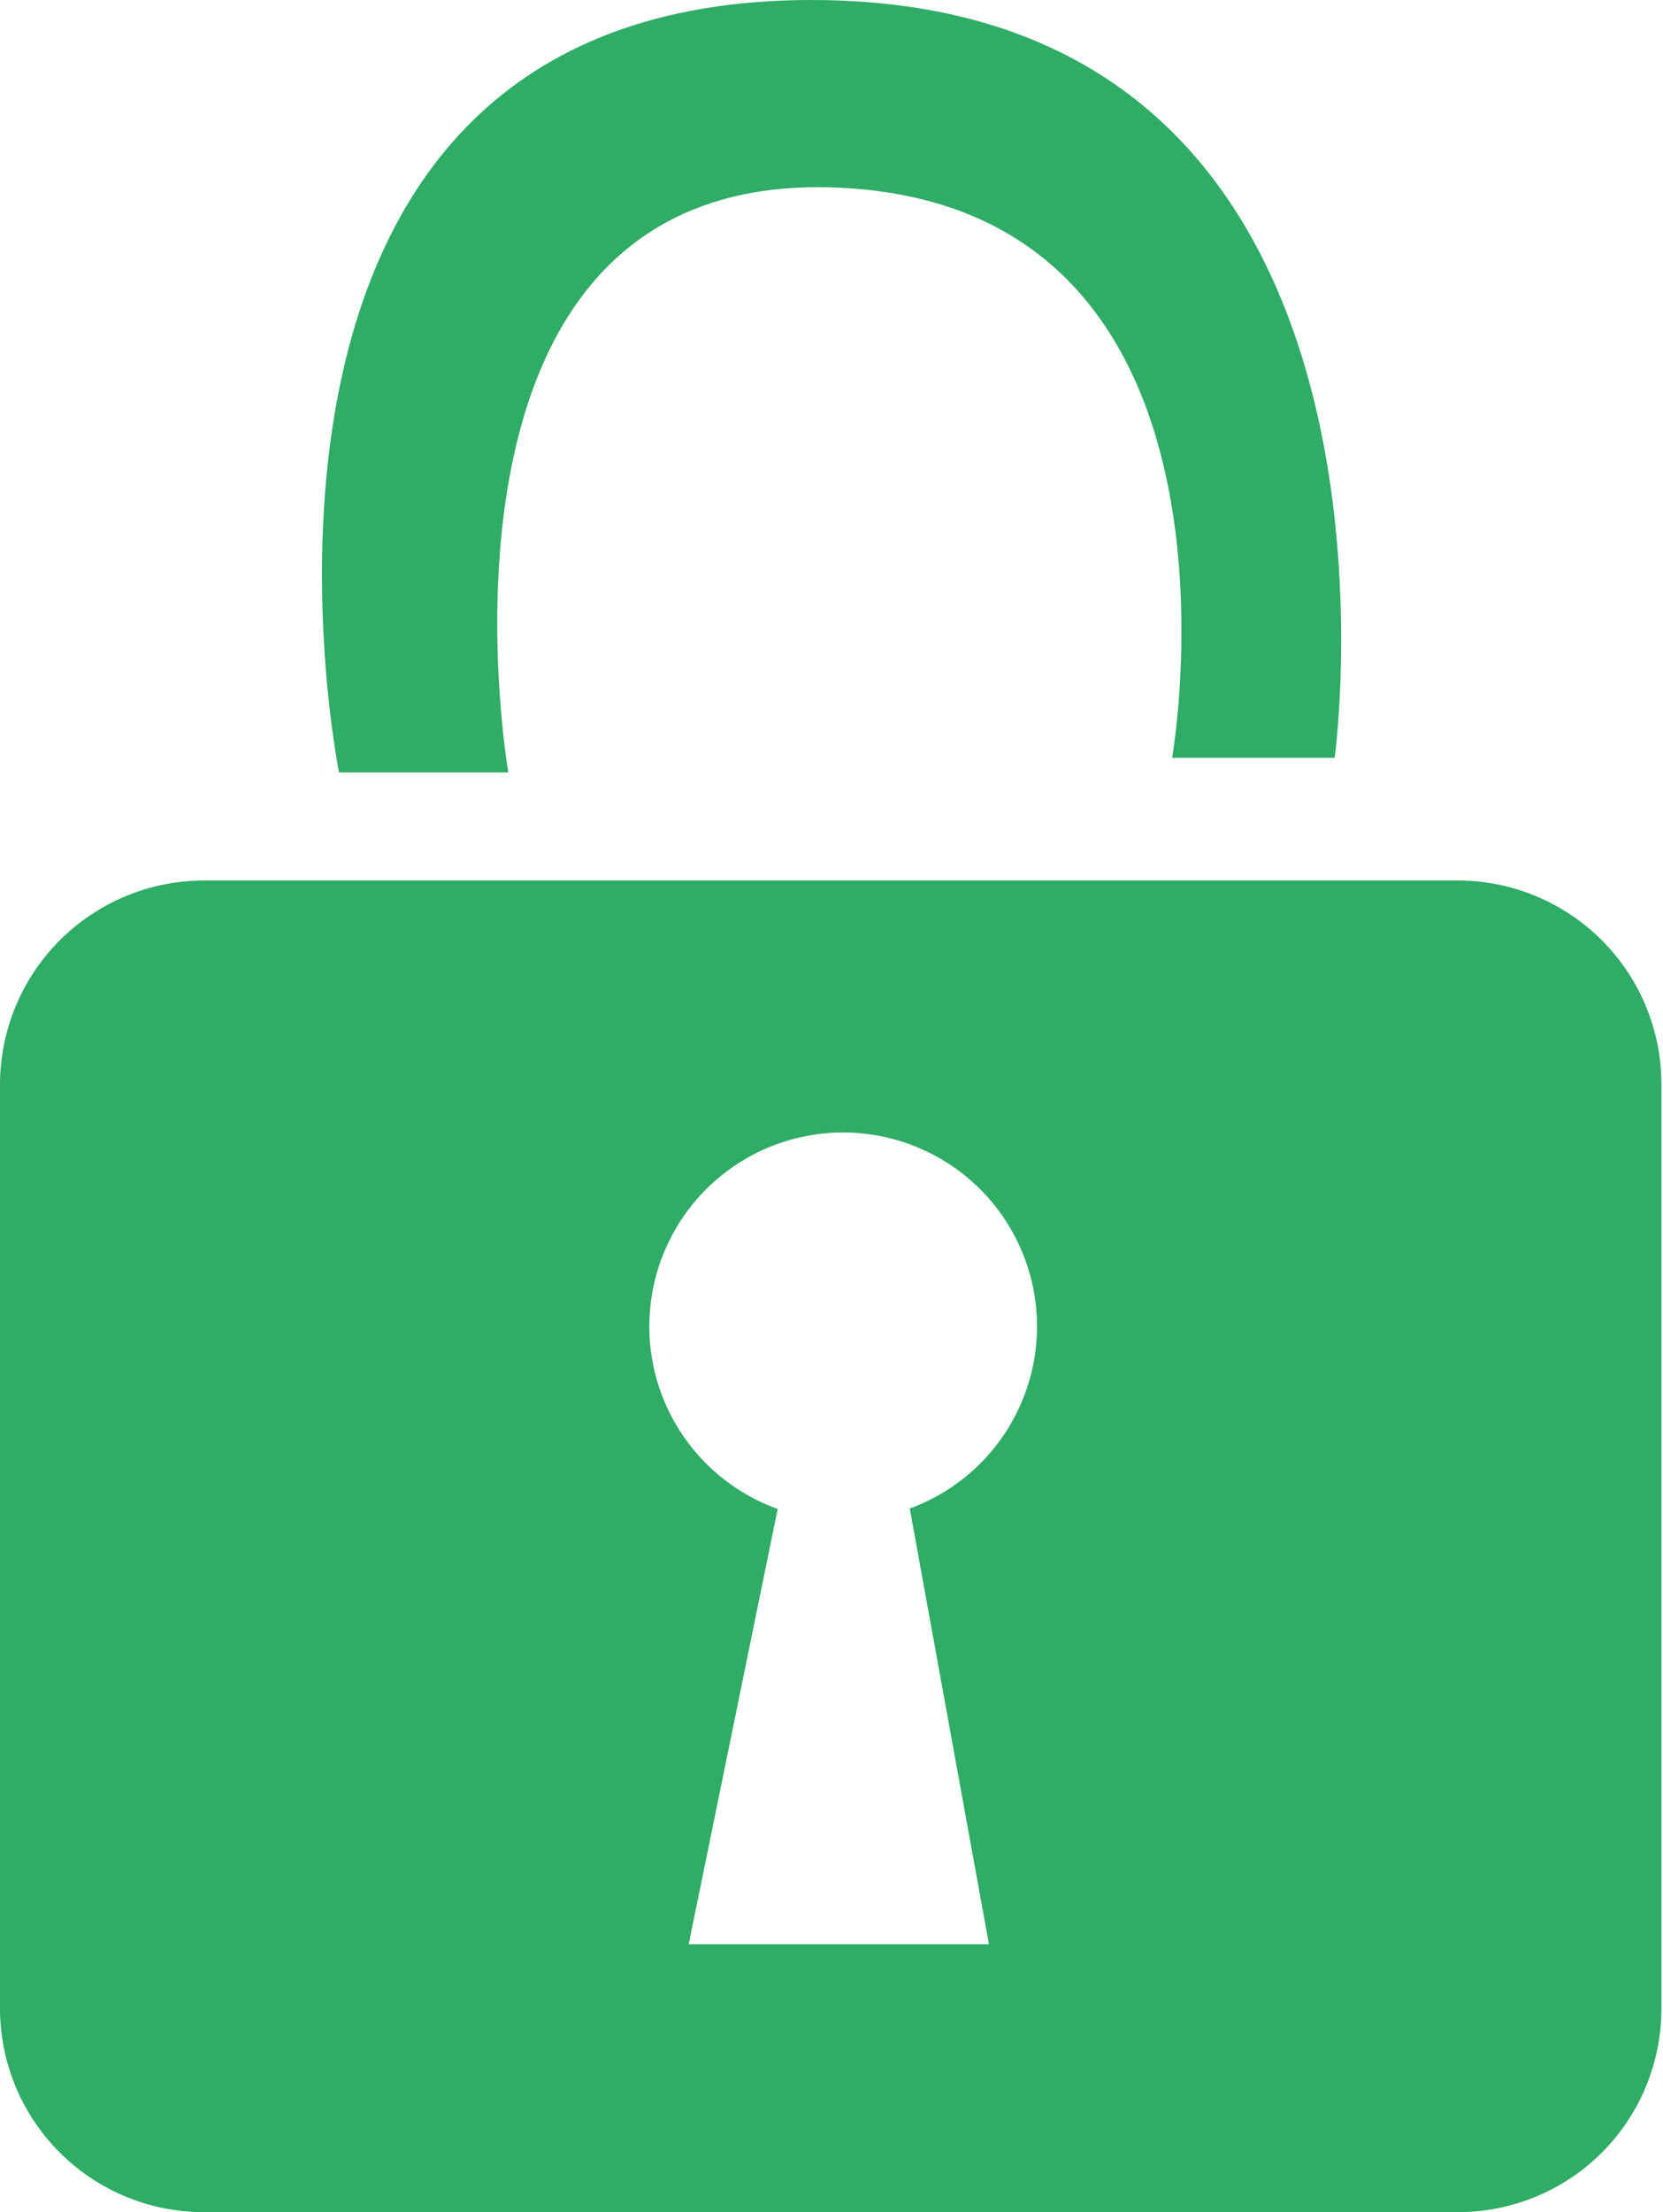 <svg xmlns="http://www.w3.org/2000/svg" viewBox="0 0 42.04 55.9"><defs><style>.cls-1{fill:#2fac66;}</style></defs><g id="Calque_2" data-name="Calque 2"><g id="Calque_1-2" data-name="Calque 1"><path class="cls-1" d="M8.57,19.52h4.28S10.21,4.29,21.15,4.74s8.48,14.41,8.48,14.41h4.11S36.38,0,20.51,0,8.57,19.52,8.57,19.52Z"></path><path class="cls-1" d="M36.89,22.25H5.15A5.16,5.16,0,0,0,0,27.41V50.75A5.15,5.15,0,0,0,5.15,55.9H36.89A5.14,5.14,0,0,0,42,50.75V27.41A5.15,5.15,0,0,0,36.89,22.25ZM23,38.13l2,11H17.41l2.25-11h0a4.9,4.9,0,1,1,3.31,0Z"></path></g></g></svg>